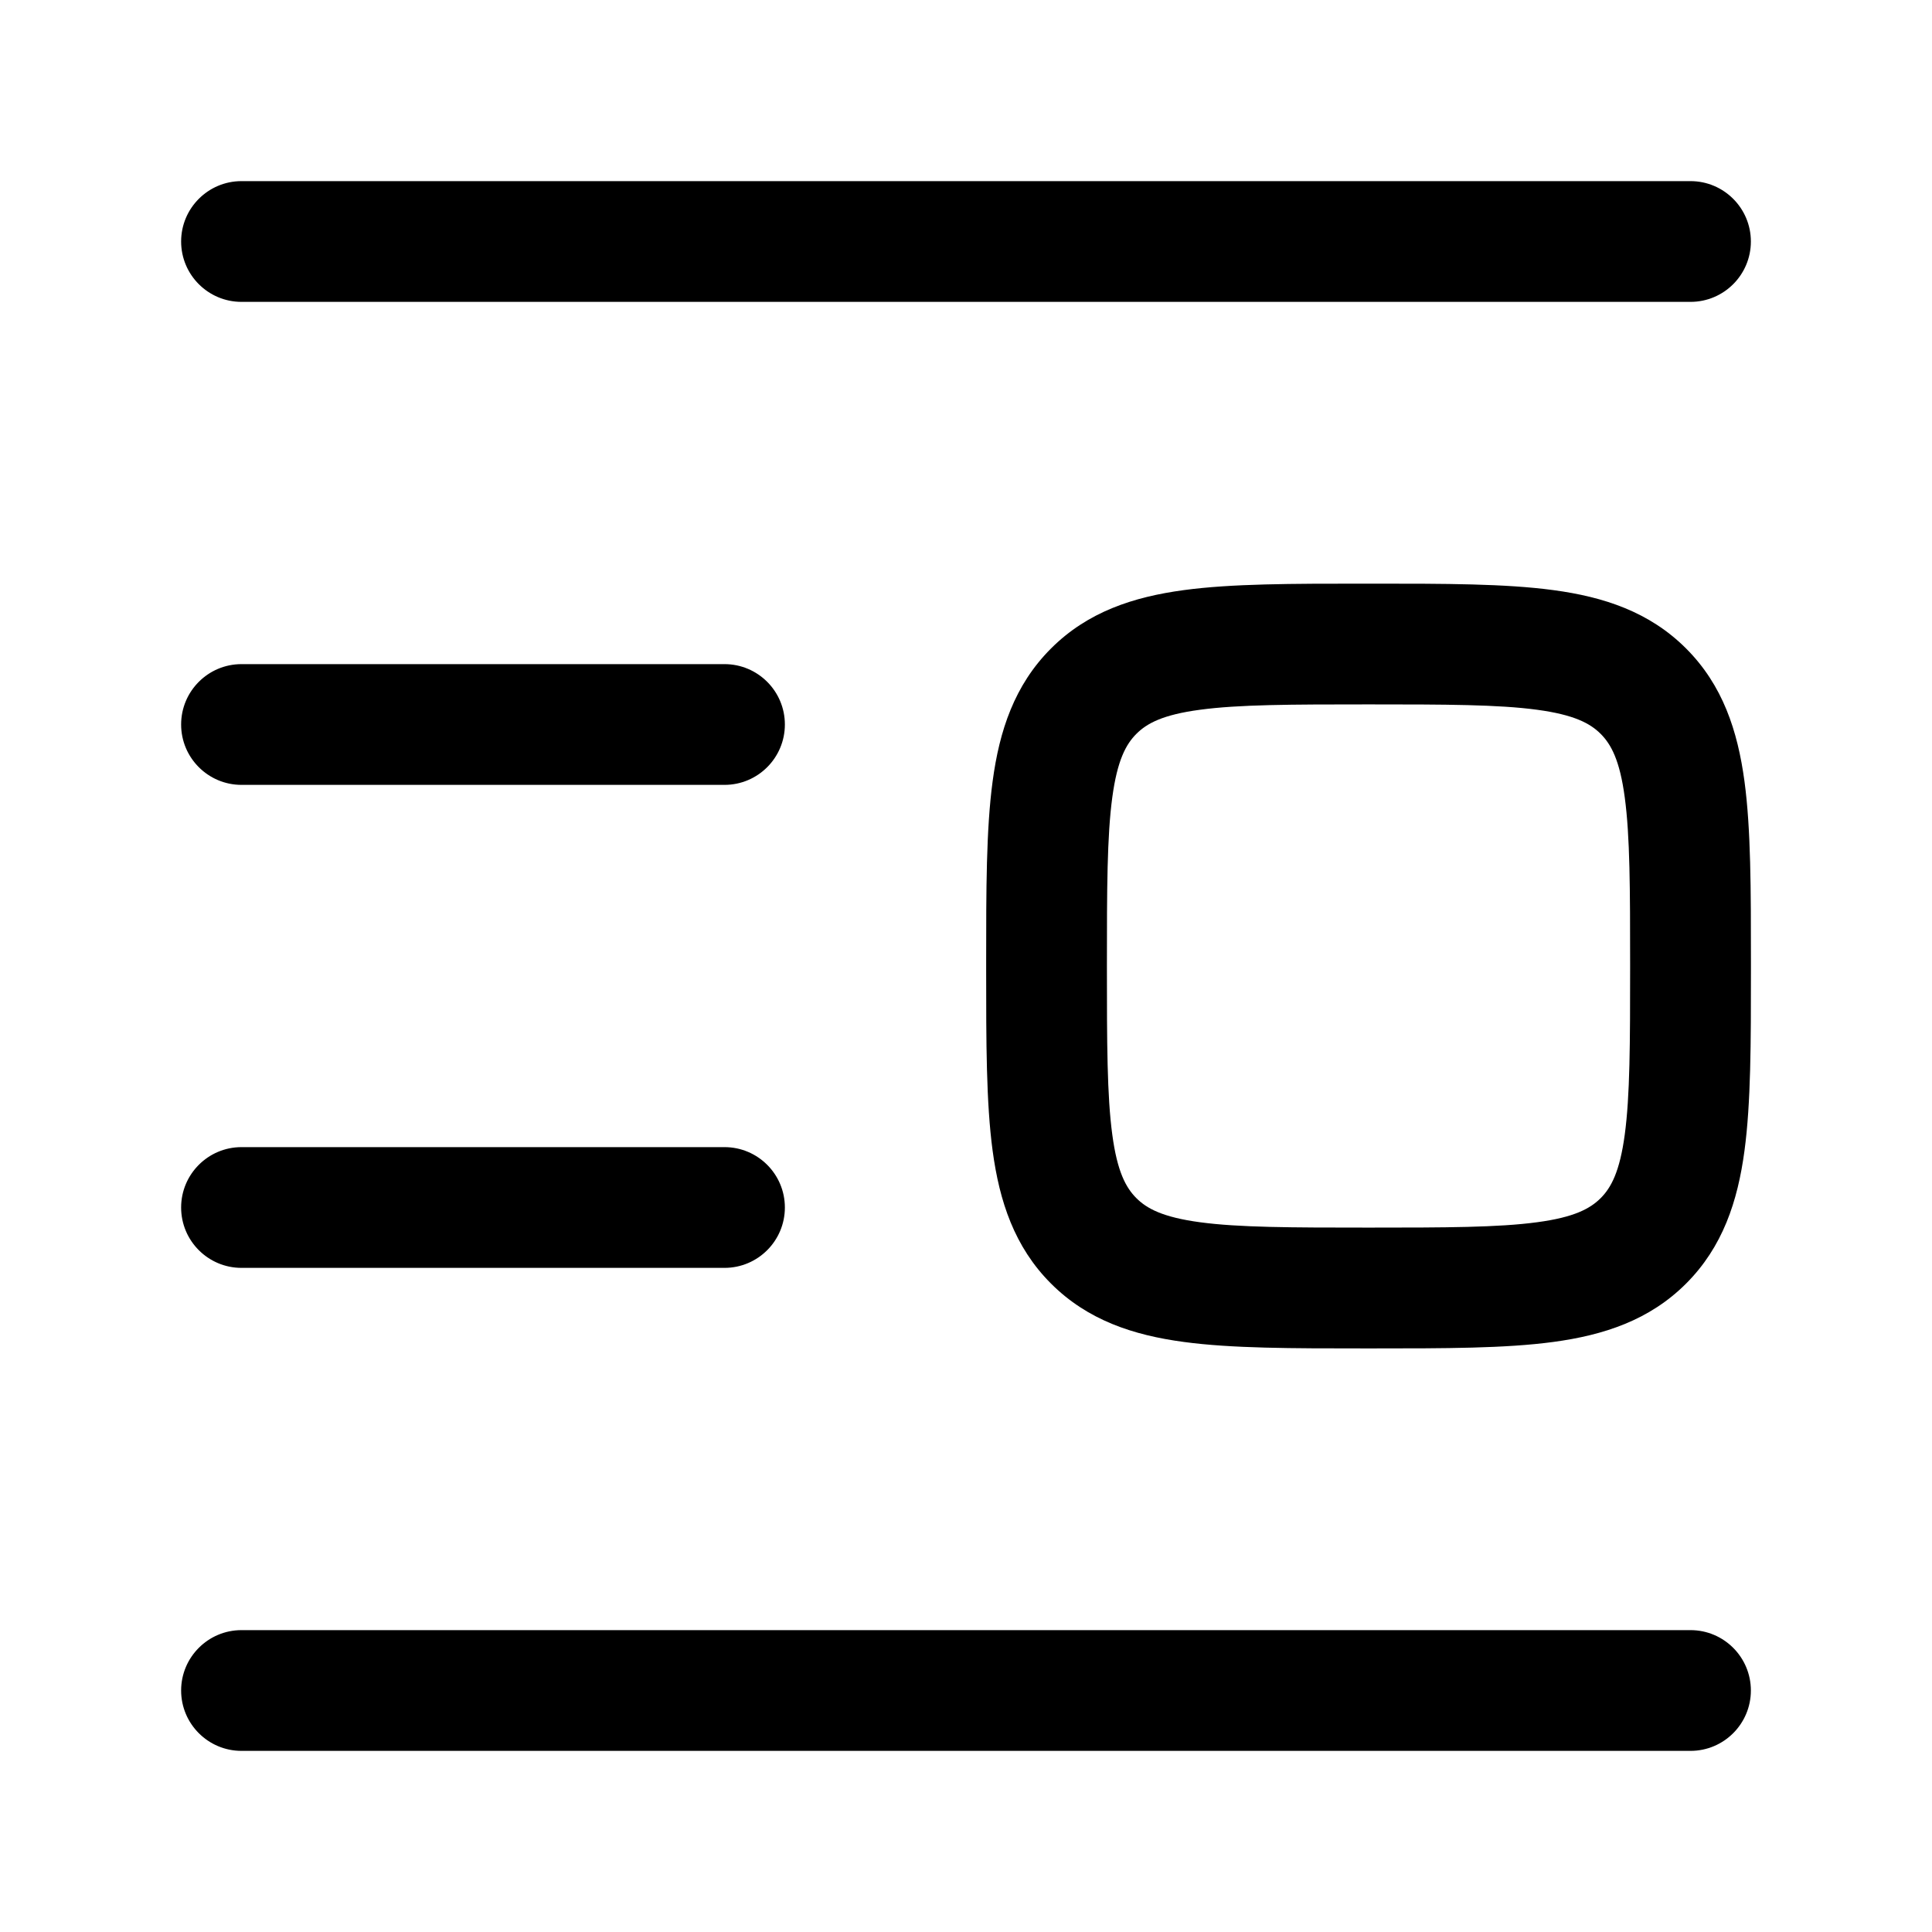 <!-- Generated by weiling.cn -->
<svg version="1.1" xmlns="http://www.w3.org/2000/svg" width="32" height="32" viewBox="0 0 32 32">
<path fill="currentColor" d="M3 4c0-0.552 0.448-1 1-1h24c0.552 0 1 0.448 1 1s-0.448 1-1 1h-24c-0.552 0-1-0.448-1-1zM3 28c0-0.552 0.448-1 1-1h24c0.552 0 1 0.448 1 1s-0.448 1-1 1h-24c-0.552 0-1-0.448-1-1zM4 11c-0.552 0-1 0.448-1 1s0.448 1 1 1h8c0.552 0 1-0.448 1-1s-0.448-1-1-1h-8zM3 20c0-0.552 0.448-1 1-1h8c0.552 0 1 0.448 1 1s-0.448 1-1 1h-8c-0.552 0-1-0.448-1-1zM22.667 9.667h-0.069c-1.198-0-2.197-0-2.99 0.107-0.837 0.113-1.593 0.36-2.2 0.967s-0.855 1.363-0.967 2.2c-0.107 0.793-0.107 1.792-0.107 2.99v0.139c-0 1.198-0 2.197 0.107 2.99 0.113 0.837 0.36 1.593 0.967 2.2s1.363 0.855 2.2 0.967c0.793 0.107 1.792 0.107 2.99 0.107h0.139c1.198 0 2.197 0 2.99-0.107 0.837-0.113 1.593-0.36 2.2-0.967s0.855-1.363 0.967-2.2c0.107-0.793 0.107-1.792 0.107-2.99v-0.139c0-1.198 0-2.197-0.107-2.99-0.113-0.837-0.36-1.593-0.967-2.2s-1.363-0.855-2.2-0.967c-0.793-0.107-1.792-0.107-2.99-0.107h-0.069zM18.822 12.155c0.174-0.174 0.437-0.317 1.052-0.399 0.644-0.087 1.508-0.089 2.793-0.089s2.149 0.002 2.793 0.089c0.615 0.083 0.879 0.226 1.052 0.399s0.317 0.437 0.399 1.052c0.087 0.644 0.089 1.507 0.089 2.793s-0.002 2.149-0.089 2.793c-0.083 0.615-0.226 0.879-0.399 1.052s-0.437 0.317-1.052 0.399c-0.644 0.087-1.507 0.089-2.793 0.089s-2.149-0.002-2.793-0.089c-0.615-0.083-0.879-0.226-1.052-0.399s-0.317-0.437-0.399-1.052c-0.087-0.644-0.089-1.508-0.089-2.793s0.002-2.149 0.089-2.793c0.083-0.615 0.226-0.879 0.399-1.052z"></path>
</svg>
